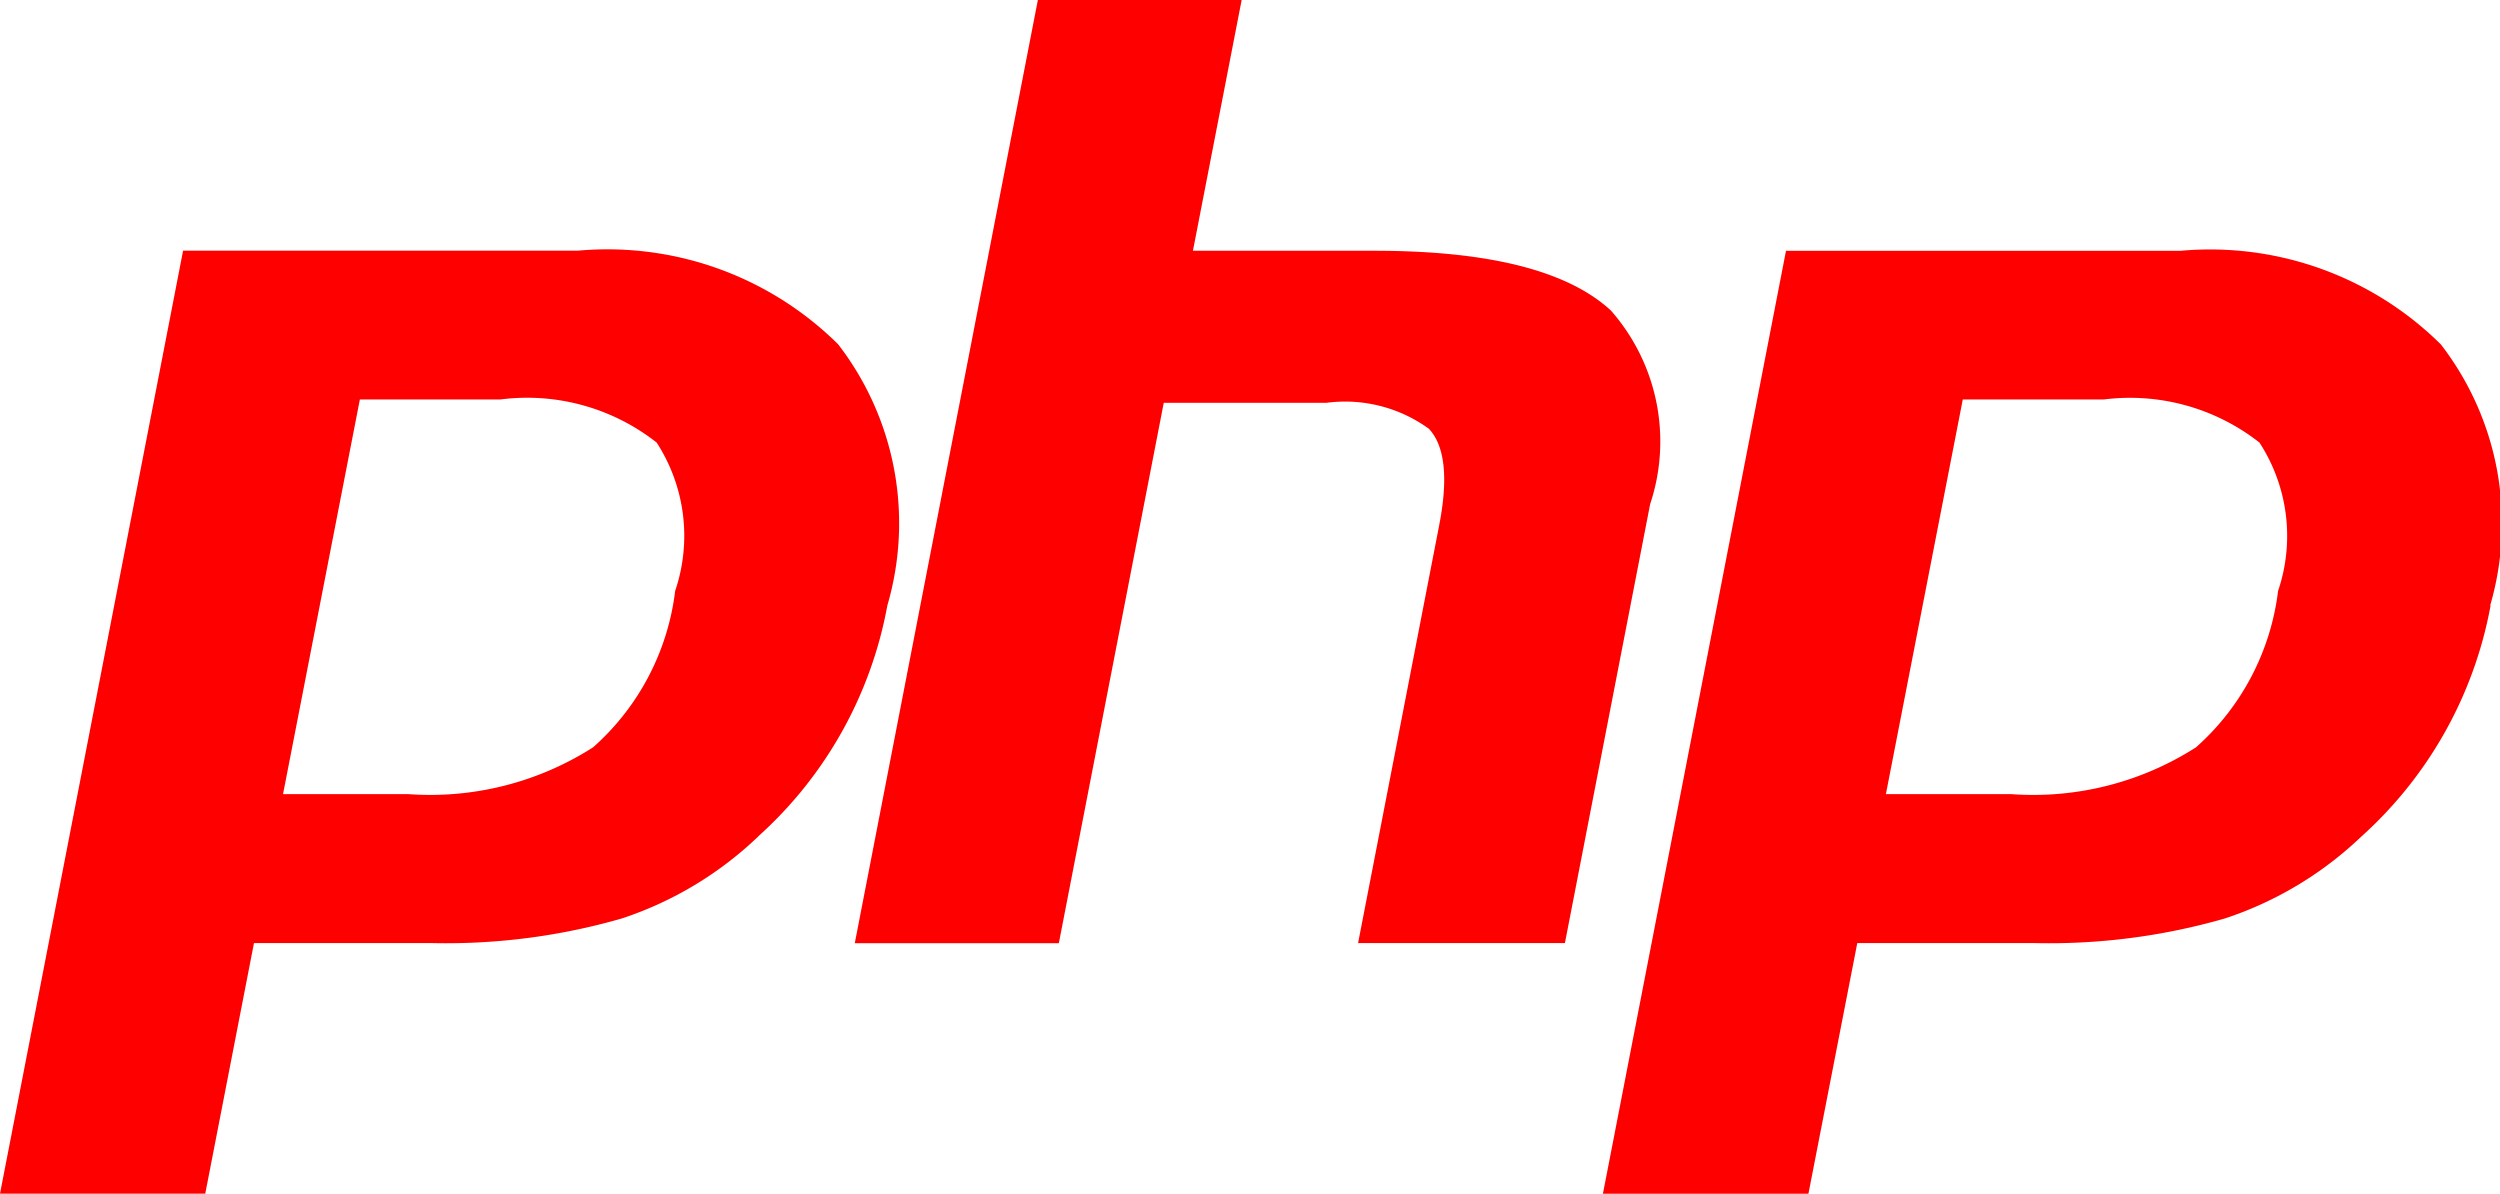 <svg xmlns="http://www.w3.org/2000/svg" xmlns:xlink="http://www.w3.org/1999/xlink" width="39.598" height="18.908" viewBox="0 0 39.598 18.908">
  <defs>
    <clipPath id="clip-path">
      <rect width="39.598" height="18.908" fill="none"/>
    </clipPath>
  </defs>
  <g id="php" clip-path="url(#clip-path)">
    <g transform="translate(-6760.289 -2031.44)">
      <path id="Path_217" data-name="Path 217" d="M95.217,585.767H92.989l-1.217,6.251h1.978a4.79,4.79,0,0,0,2.933-.741,3.941,3.941,0,0,0,1.3-2.477,2.714,2.714,0,0,0-.293-2.35A3.315,3.315,0,0,0,95.217,585.767Zm4.083,6.921a5.71,5.71,0,0,1-2.163,1.3,10.051,10.051,0,0,1-3.033.389H91.312l-.772,3.97H87.289l2.9-14.937h6.257a5.192,5.192,0,0,1,4.118,1.483,4.64,4.64,0,0,1,.78,4.137,6.483,6.483,0,0,1-2.046,3.658Zm9.5,1.689,1.283-6.609q.221-1.128-.161-1.536a2.258,2.258,0,0,0-1.622-.412h-2.578l-1.662,8.56h-3.232l2.9-14.94h3.228l-.772,3.972h2.875q2.718,0,3.745.946a3.141,3.141,0,0,1,.622,3.067l-1.35,6.952Zm17.938-5.347a6.491,6.491,0,0,1-2.045,3.658,5.72,5.72,0,0,1-2.165,1.3,10.058,10.058,0,0,1-3.036.389h-2.785l-.774,3.971h-3.255l2.9-14.936h6.254a5.193,5.193,0,0,1,4.118,1.483,4.636,4.636,0,0,1,.782,4.133m-6.127-3.261h-2.227l-1.218,6.251h1.978a4.782,4.782,0,0,0,2.934-.741,3.95,3.95,0,0,0,1.3-2.477,2.712,2.712,0,0,0-.295-2.35A3.318,3.318,0,0,0,120.614,585.767Z" transform="translate(6673 1452)" fill="red"/>
    </g>
  </g>
</svg>
